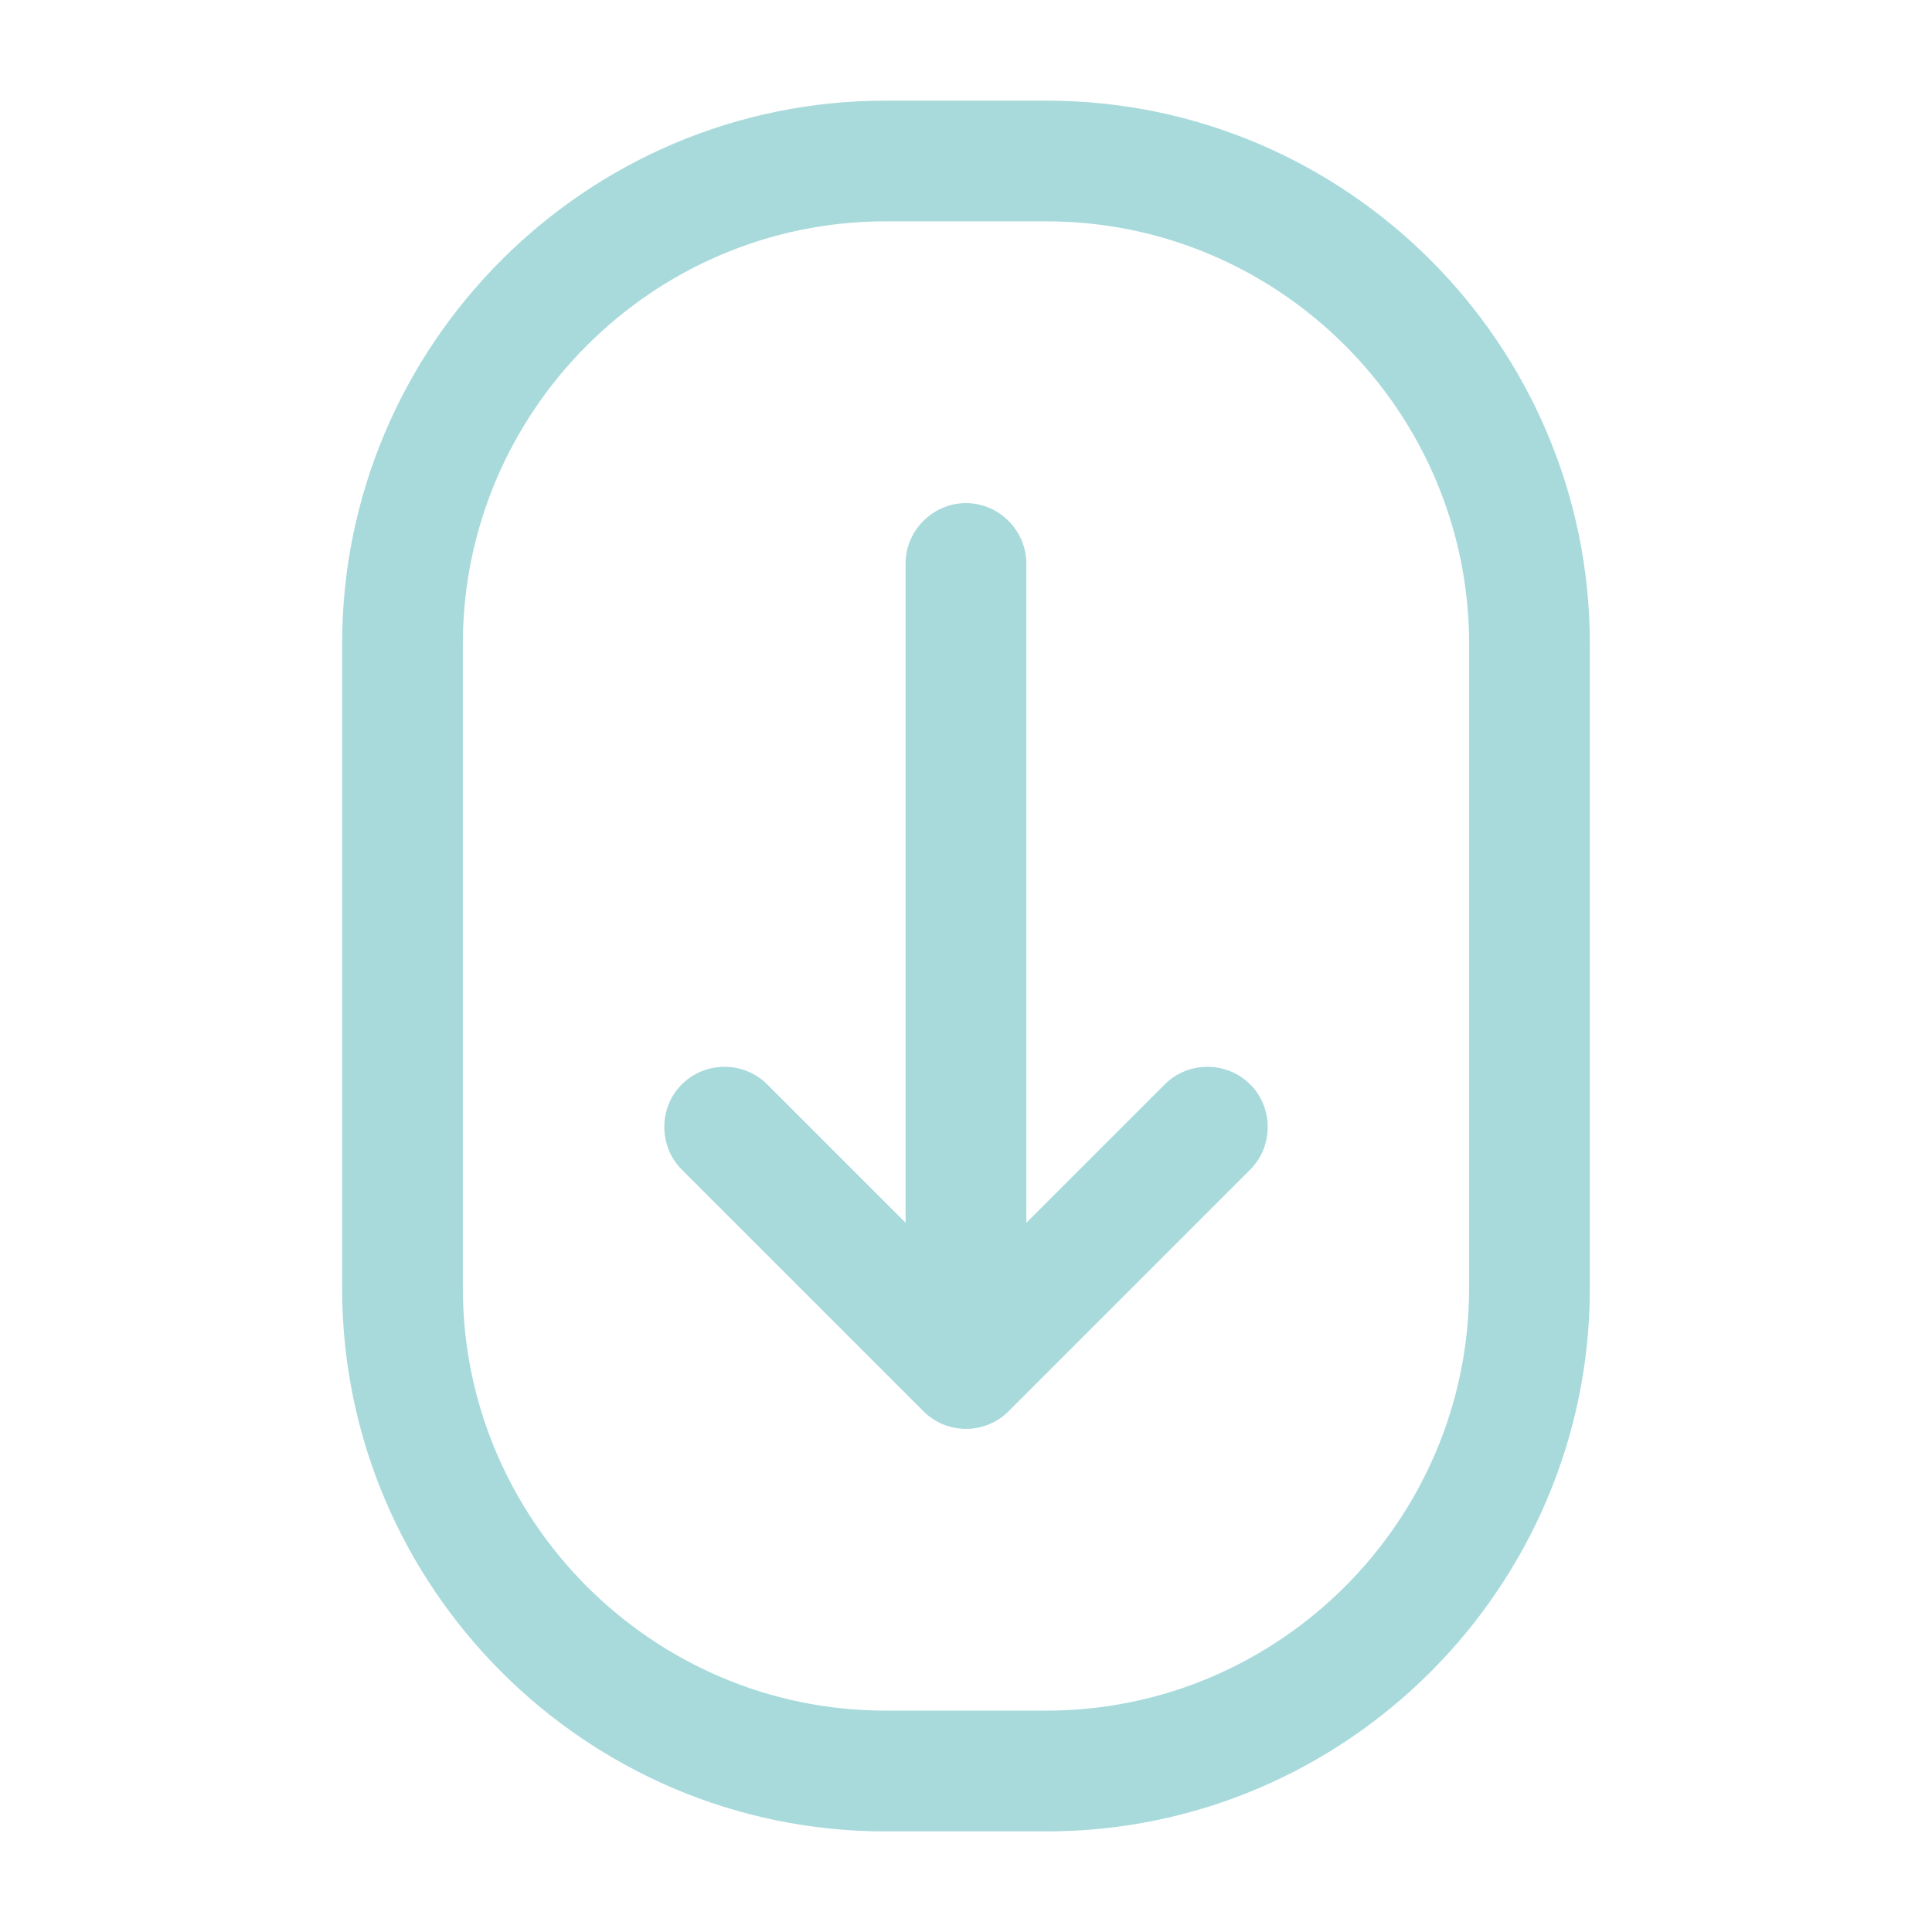 <?xml version="1.0" encoding="UTF-8"?><svg id="Layer_1" xmlns="http://www.w3.org/2000/svg" viewBox="0 0 512 512"><defs><style>.cls-1{fill:#a8dadc;stroke-width:0px;}</style></defs><path class="cls-1" d="M277.33,26.67h-42.67c-79.36,0-144,64.64-144,144v170.67c0,79.36,64.64,144,144,144h42.67c79.36,0,144-64.64,144-144v-170.67c0-79.36-64.64-144-144-144ZM389.33,341.33c0,61.65-50.35,112-112,112h-42.67c-61.65,0-112-50.35-112-112v-170.67c0-61.65,50.35-112,112-112h42.67c61.65,0,112,50.35,112,112v170.67ZM331.31,287.36c6.19,6.19,6.19,16.43,0,22.61l-64,64c-3.2,3.2-7.25,4.69-11.31,4.69s-8.11-1.49-11.31-4.69l-64-64c-6.19-6.19-6.19-16.43,0-22.61s16.43-6.19,22.61,0l36.69,36.69v-174.72c0-8.75,7.25-16,16-16s16,7.25,16,16v174.72l36.69-36.69c6.19-6.19,16.43-6.19,22.61,0h0Z"/></svg>